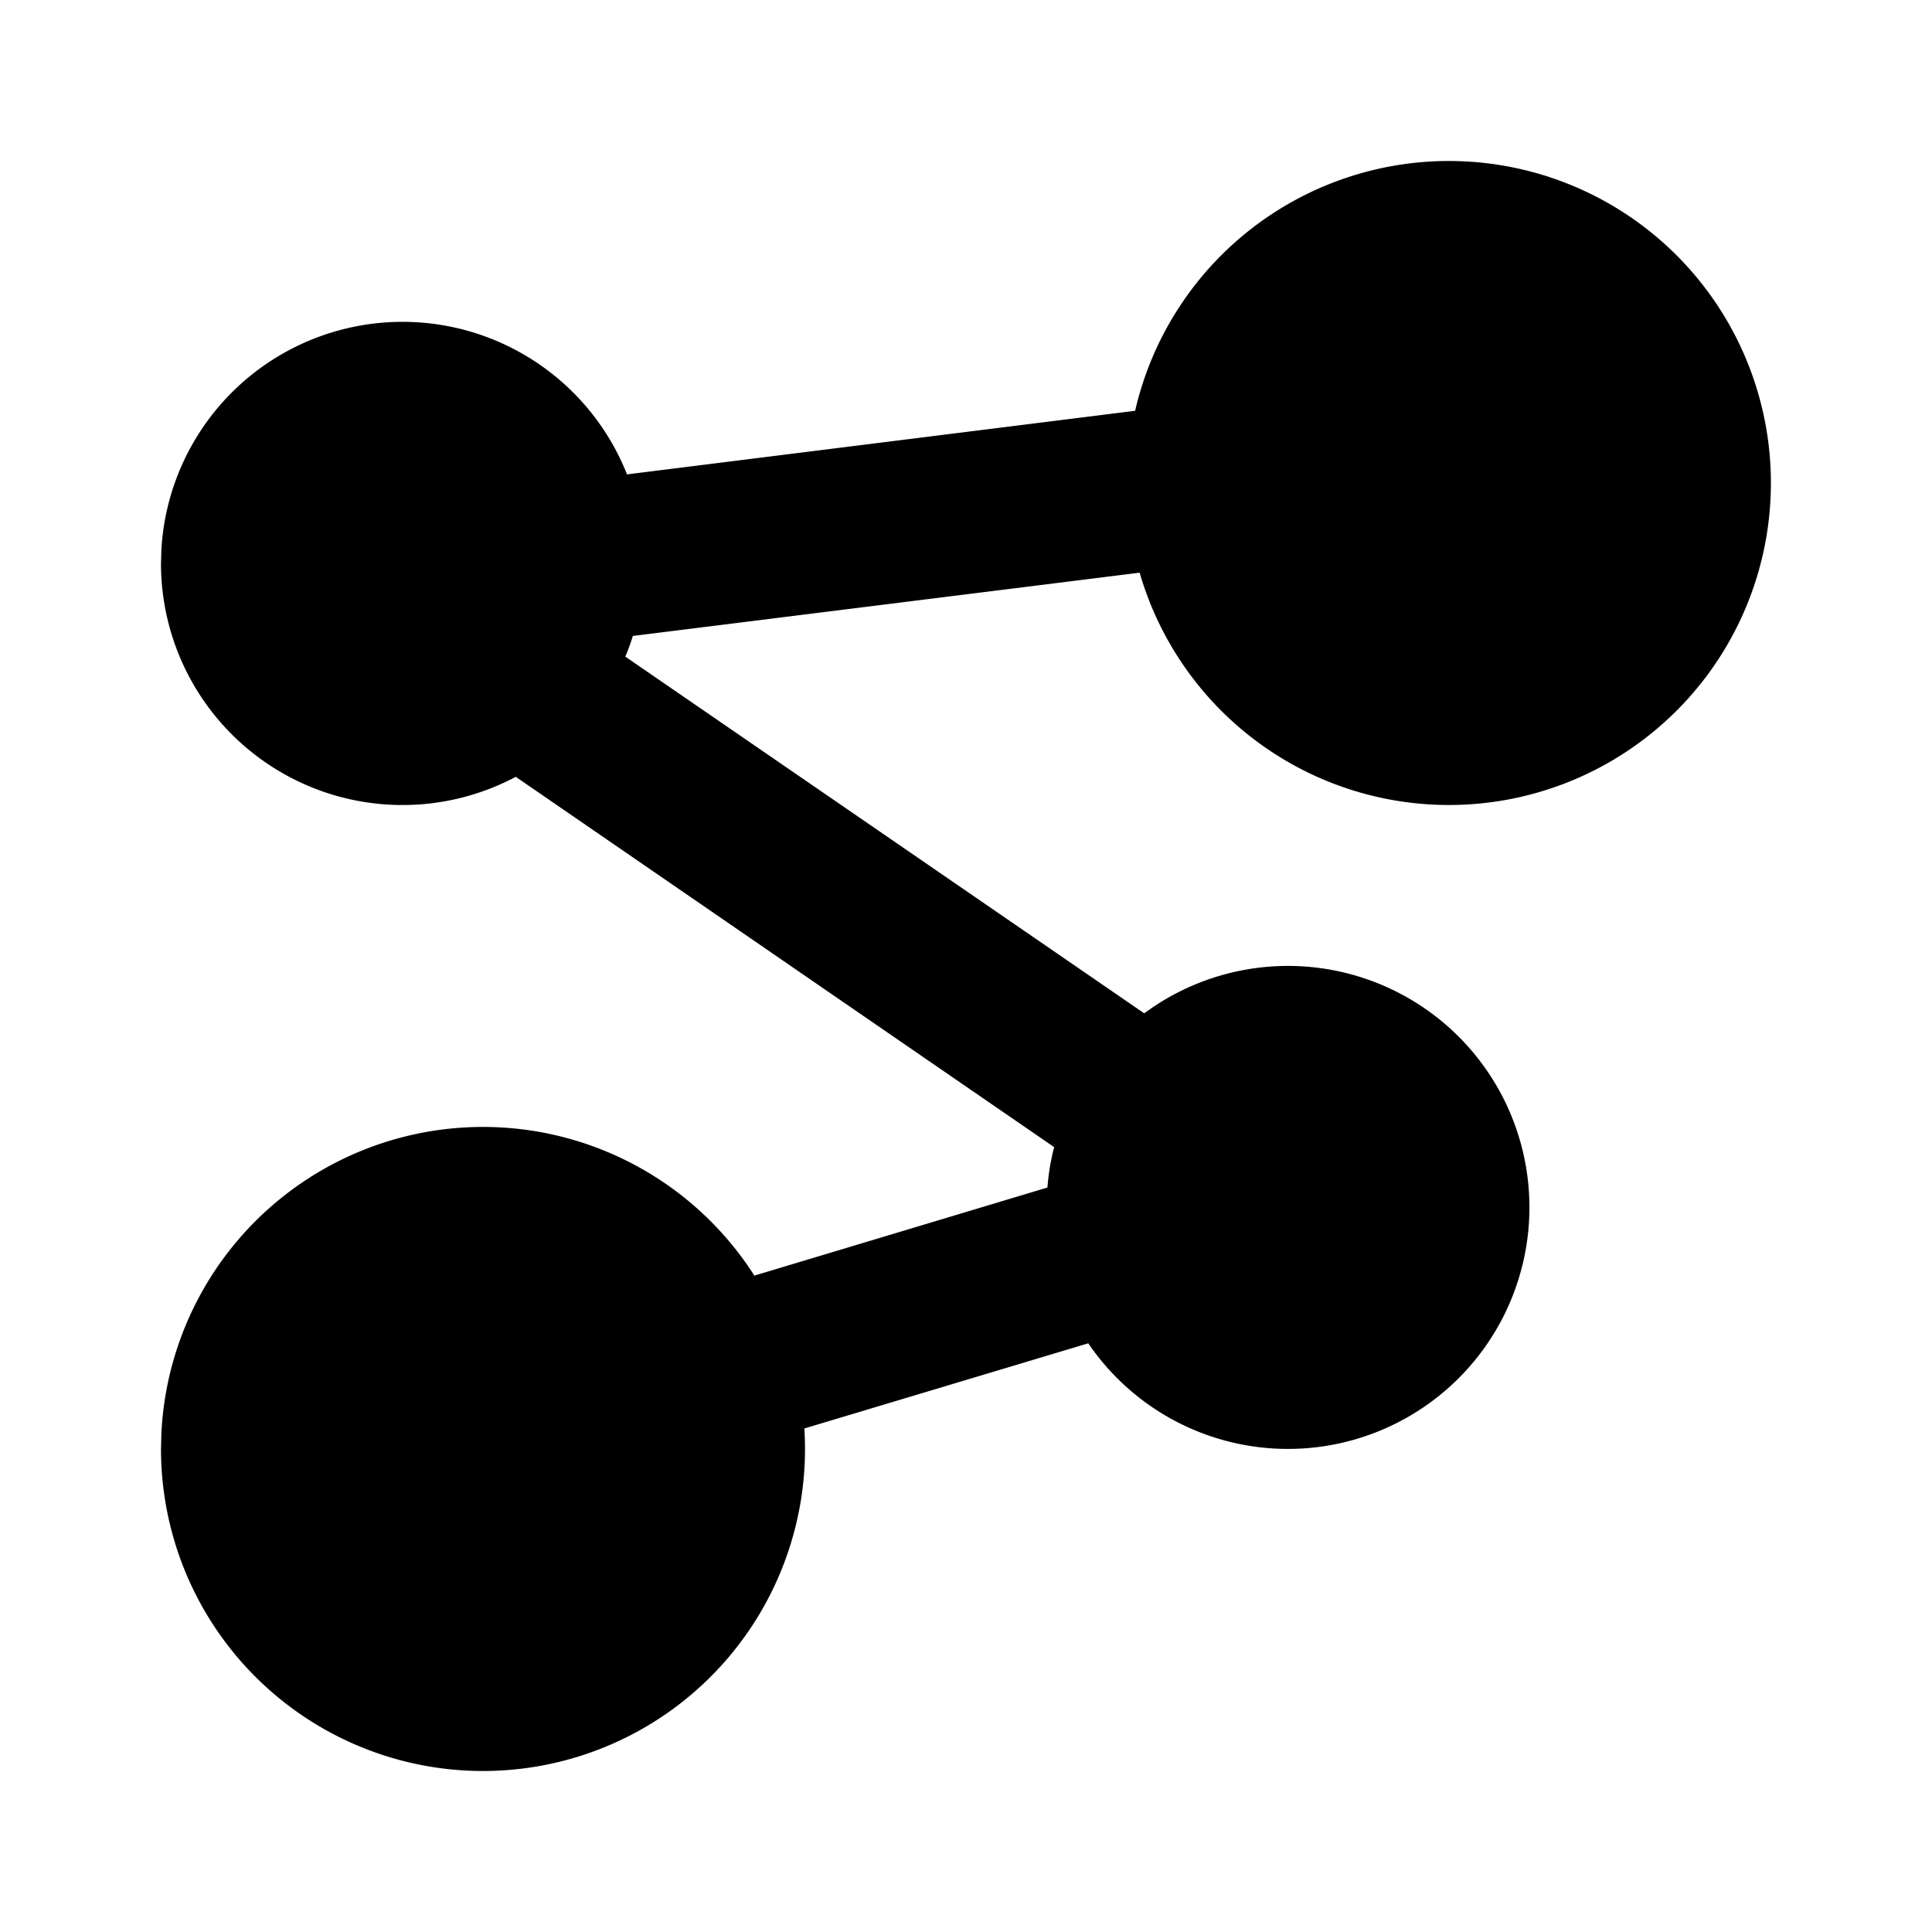 <svg
  xmlns="http://www.w3.org/2000/svg"
  width="24"
  height="24"
  viewBox="0 0 24 24"
  fill="currentColor"
  class="icon icon-tabler icons-tabler-filled icon-tabler-chart-dots-3"
>
  <path stroke="none" d="M0 0h24v24H0z" fill="none"/>
  <path d="M18 2a4 4 0 1 1 -3.843 5.114l-6.295 .786a3 3 0 0 1 -.094 .257l6.446 4.431a3 3 0 1 1 -.695 4.099l-3.527 1.058q .008 .127 .008 .255a4 4 0 1 1 -8 0l.005 -.2a4 4 0 0 1 7.366 -1.954l3.64 -1.094l.01 -.102q .023 -.204 .074 -.4l-6.688 -4.6a3 3 0 0 1 -4.407 -2.65l.005 -.176a3 3 0 0 1 5.784 -.931l6.312 -.79a4 4 0 0 1 3.899 -3.103" />
</svg>